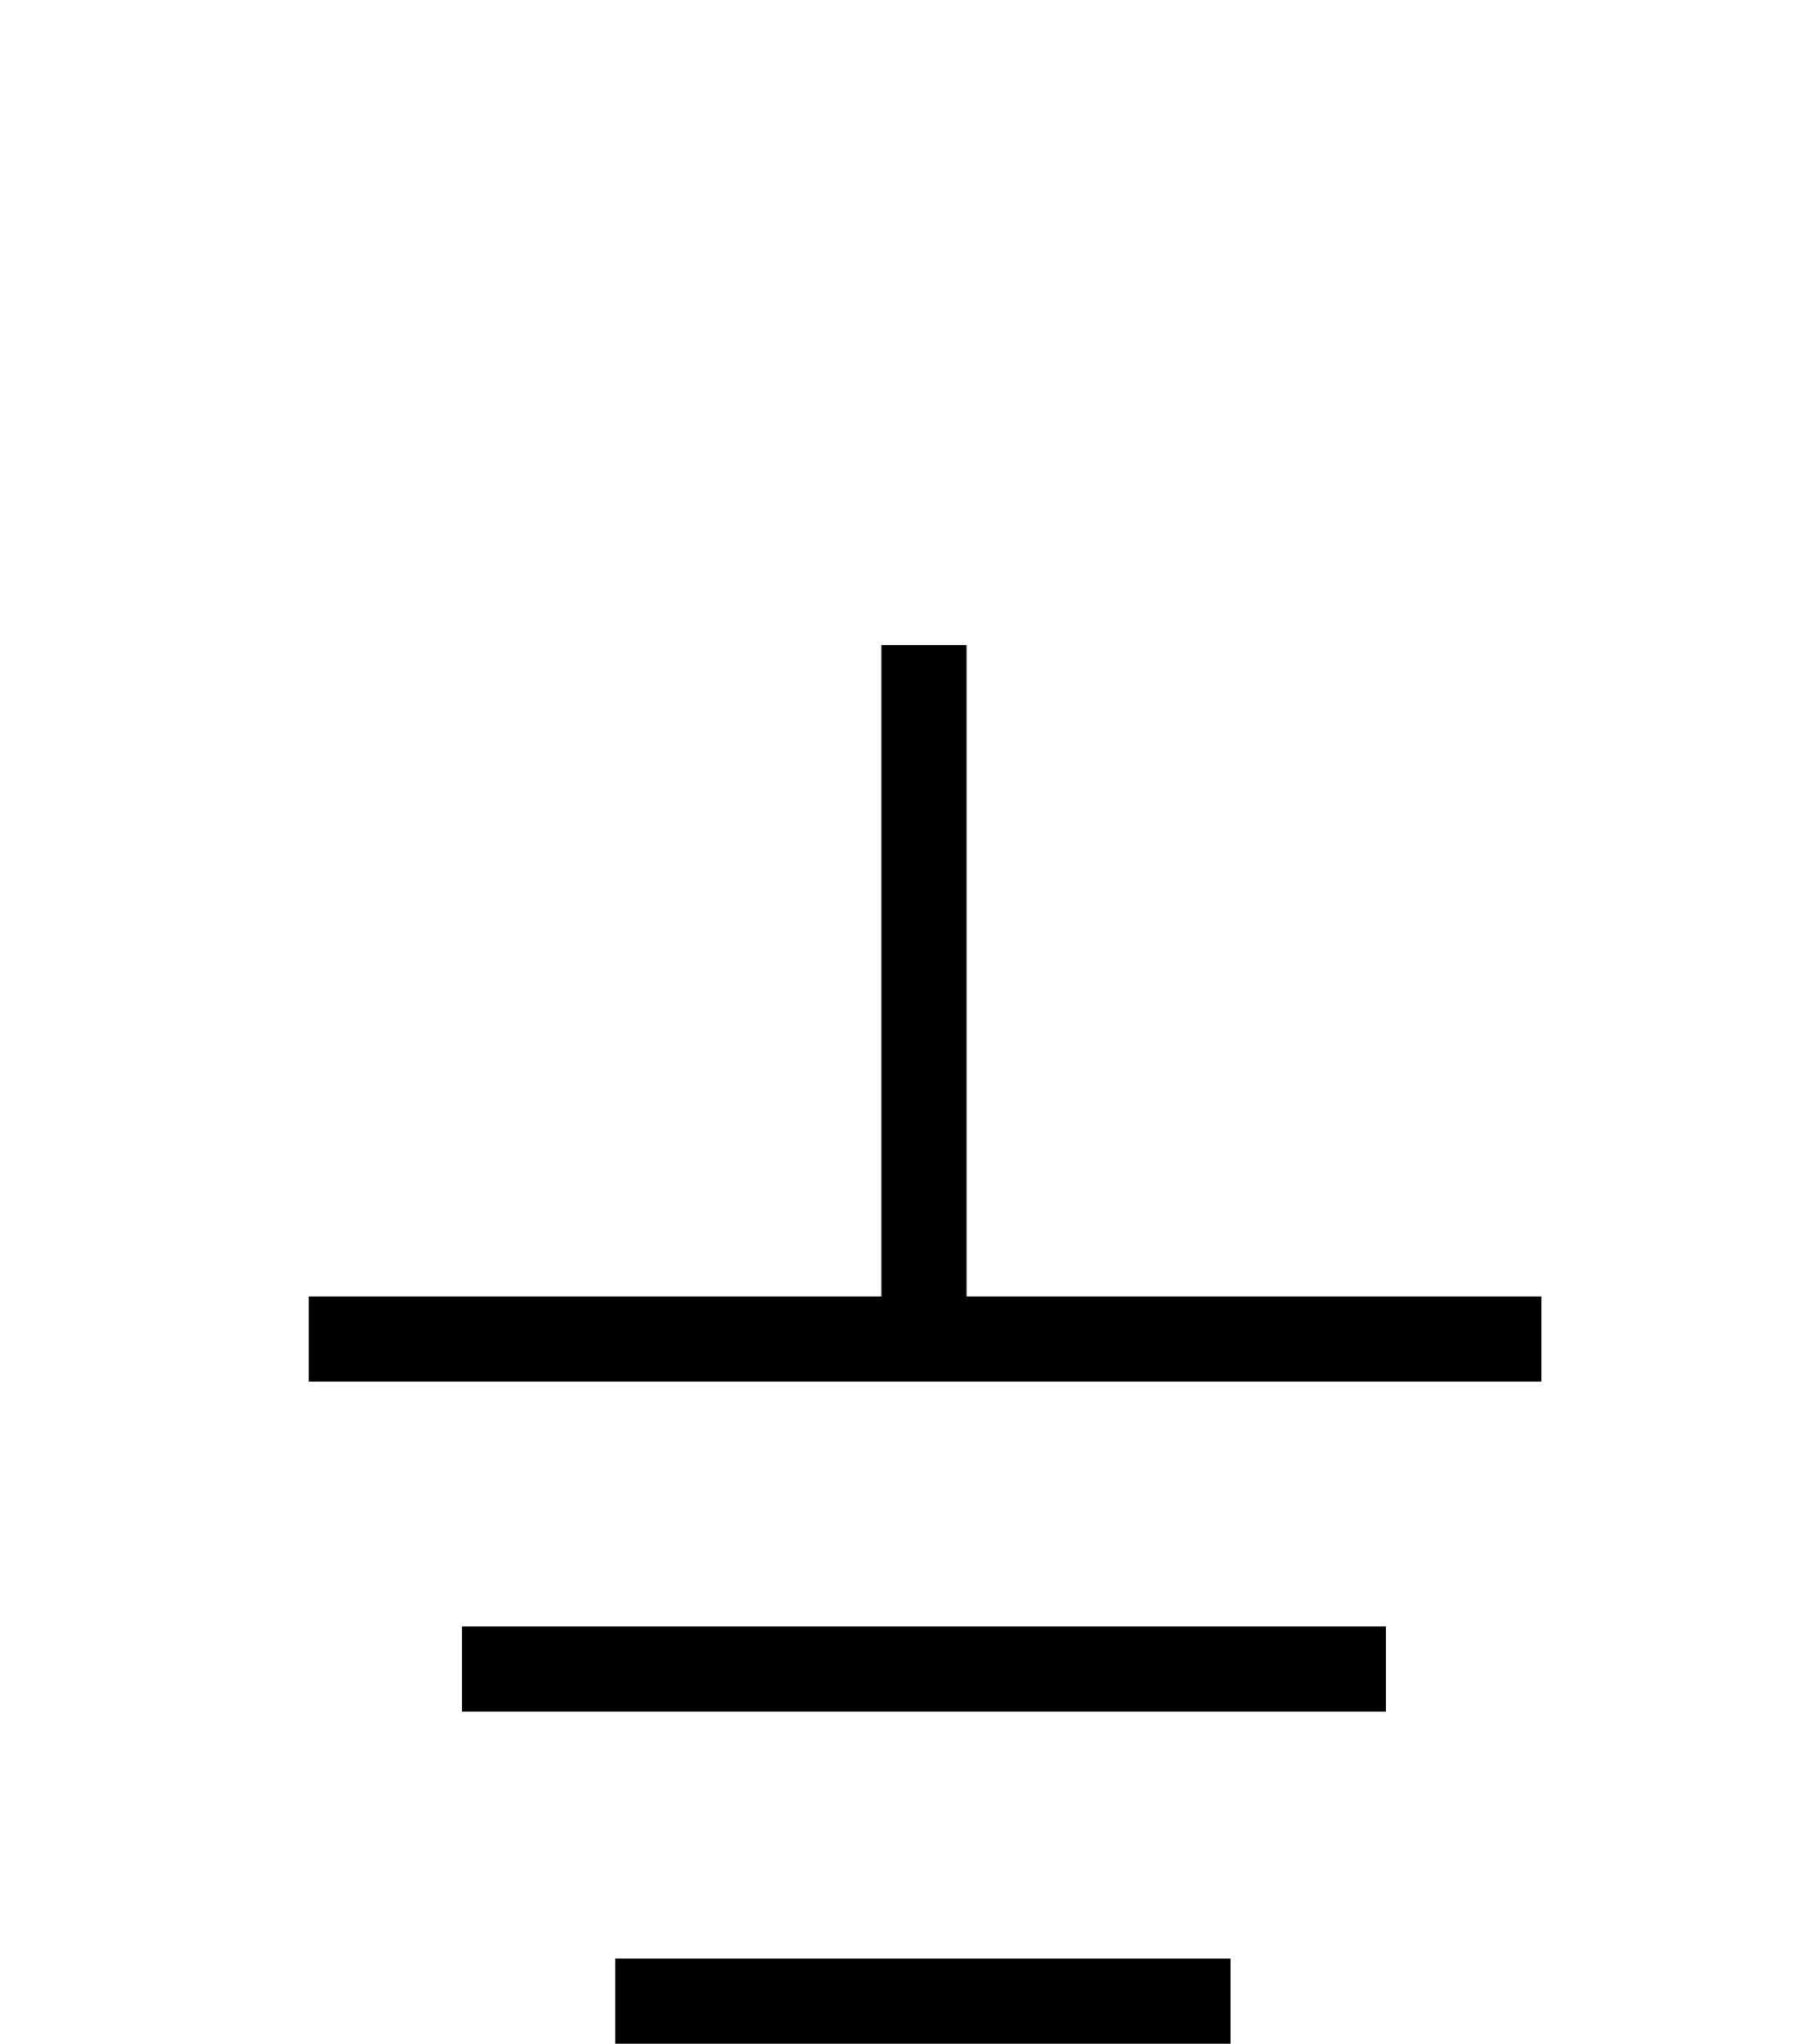 <?xml version="1.0" encoding="utf-8"?>
<!-- Generator: Adobe Illustrator 19.0.0, SVG Export Plug-In . SVG Version: 6.00 Build 0)  -->
<svg version="1.1" id="Layer_1" xmlns="http://www.w3.org/2000/svg" xmlns:xlink="http://www.w3.org/1999/xlink" x="0px" y="0px"
	 viewBox="-244 241 85.3 96" style="enable-background:new -244 241 85.3 96;" xml:space="preserve">
<g id="XMLID_1388_">
	<rect x="-229.5" y="301.9" width="57.9" height="4"/>
</g>
<g id="XMLID_1387_">
	<rect x="-222.3" y="317.4" width="43.4" height="4"/>
</g>
<g id="XMLID_1386_">
	<rect x="-215.1" y="333" width="28.9" height="4"/>
</g>
<g id="XMLID_1385_">
	<rect x="-202.6" y="271.3" width="4" height="32.6"/>
</g>
</svg>
